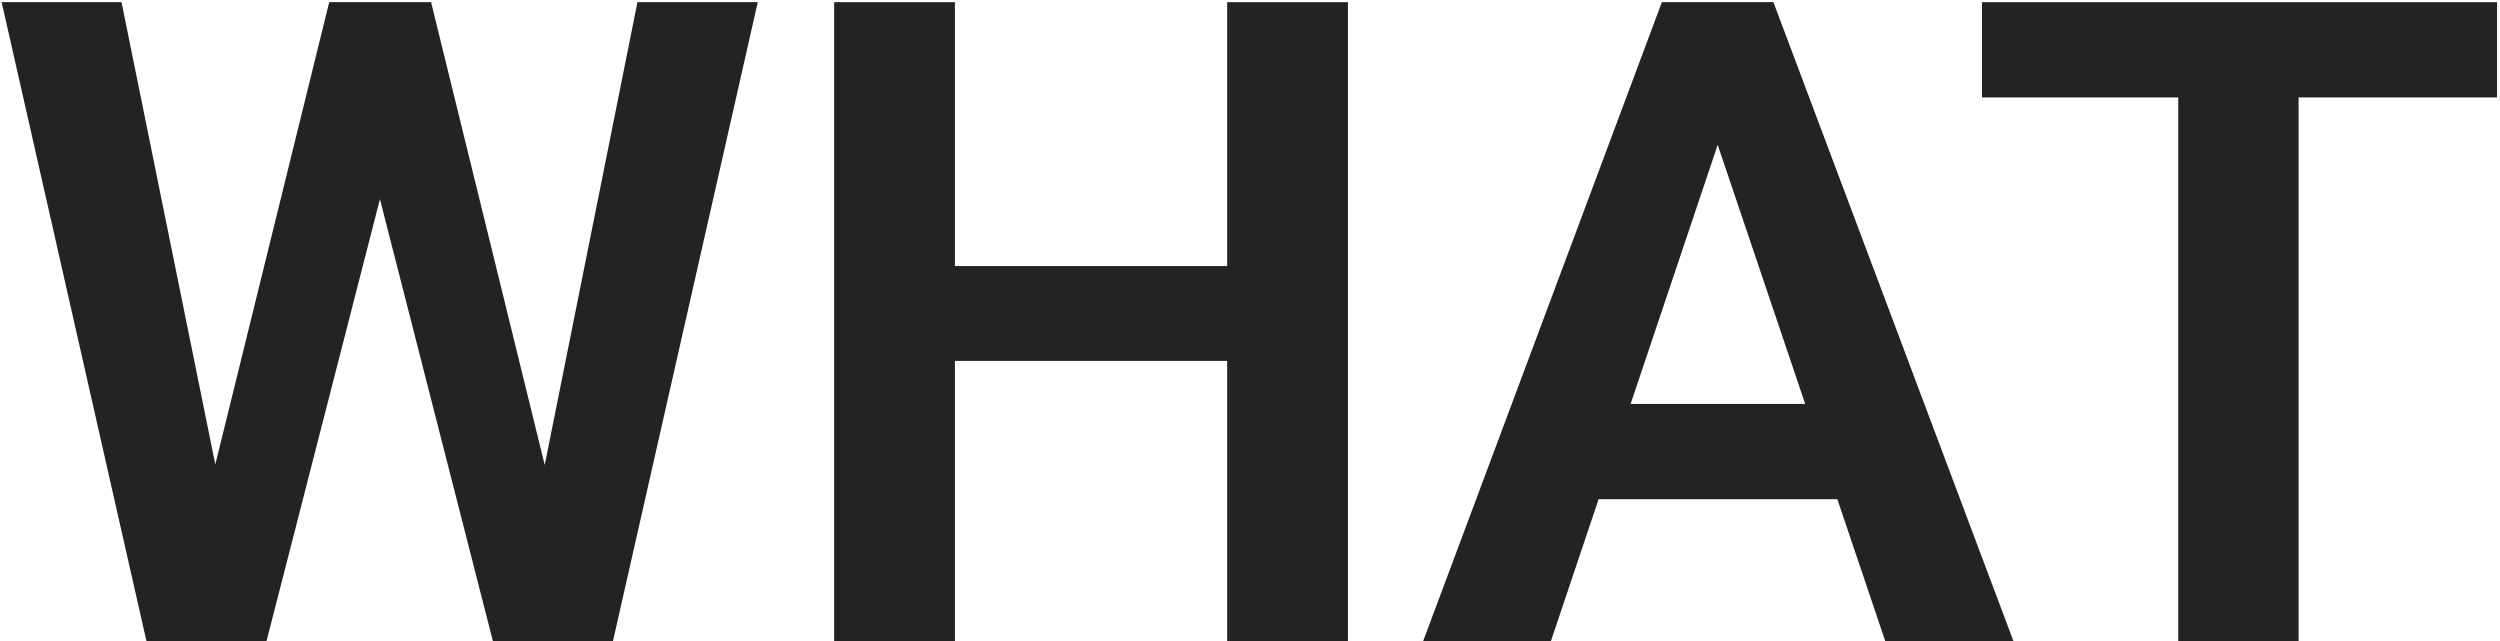 <svg xmlns="http://www.w3.org/2000/svg" width="834" height="214" viewBox="0 0 834 214" fill="none"><path d="M67.344 173.131L109.824 0.719H132.822L134.287 37.047L88.877 214H64.561L67.344 173.131ZM40.537 0.719L75.4 172.545V214H48.887L0.547 0.719H40.537ZM178.379 171.812L212.656 0.719H252.793L204.453 214H177.939L178.379 171.812ZM143.809 0.719L186.289 173.717L188.779 214H164.463L119.199 36.9L120.957 0.719H143.809Z" fill="#232323"></path><path d="M419.785 88.756V120.396H307.578V88.756H419.785ZM318.564 0.719V214H278.281V0.719H318.564ZM449.668 0.719V214H409.385V0.719H449.668Z" fill="#232323"></path><path d="M578.135 33.092L517.344 214H474.717L554.404 0.719H581.65L578.135 33.092ZM628.965 214L567.881 33.092L564.219 0.719H591.611L671.738 214H628.965ZM626.182 134.752V166.539H511.777V134.752H626.182Z" fill="#232323"></path><path d="M766.807 0.719V214H726.67V0.719H766.807ZM833.018 0.719V32.506H661.191V0.719H833.018Z" fill="#232323"></path></svg>